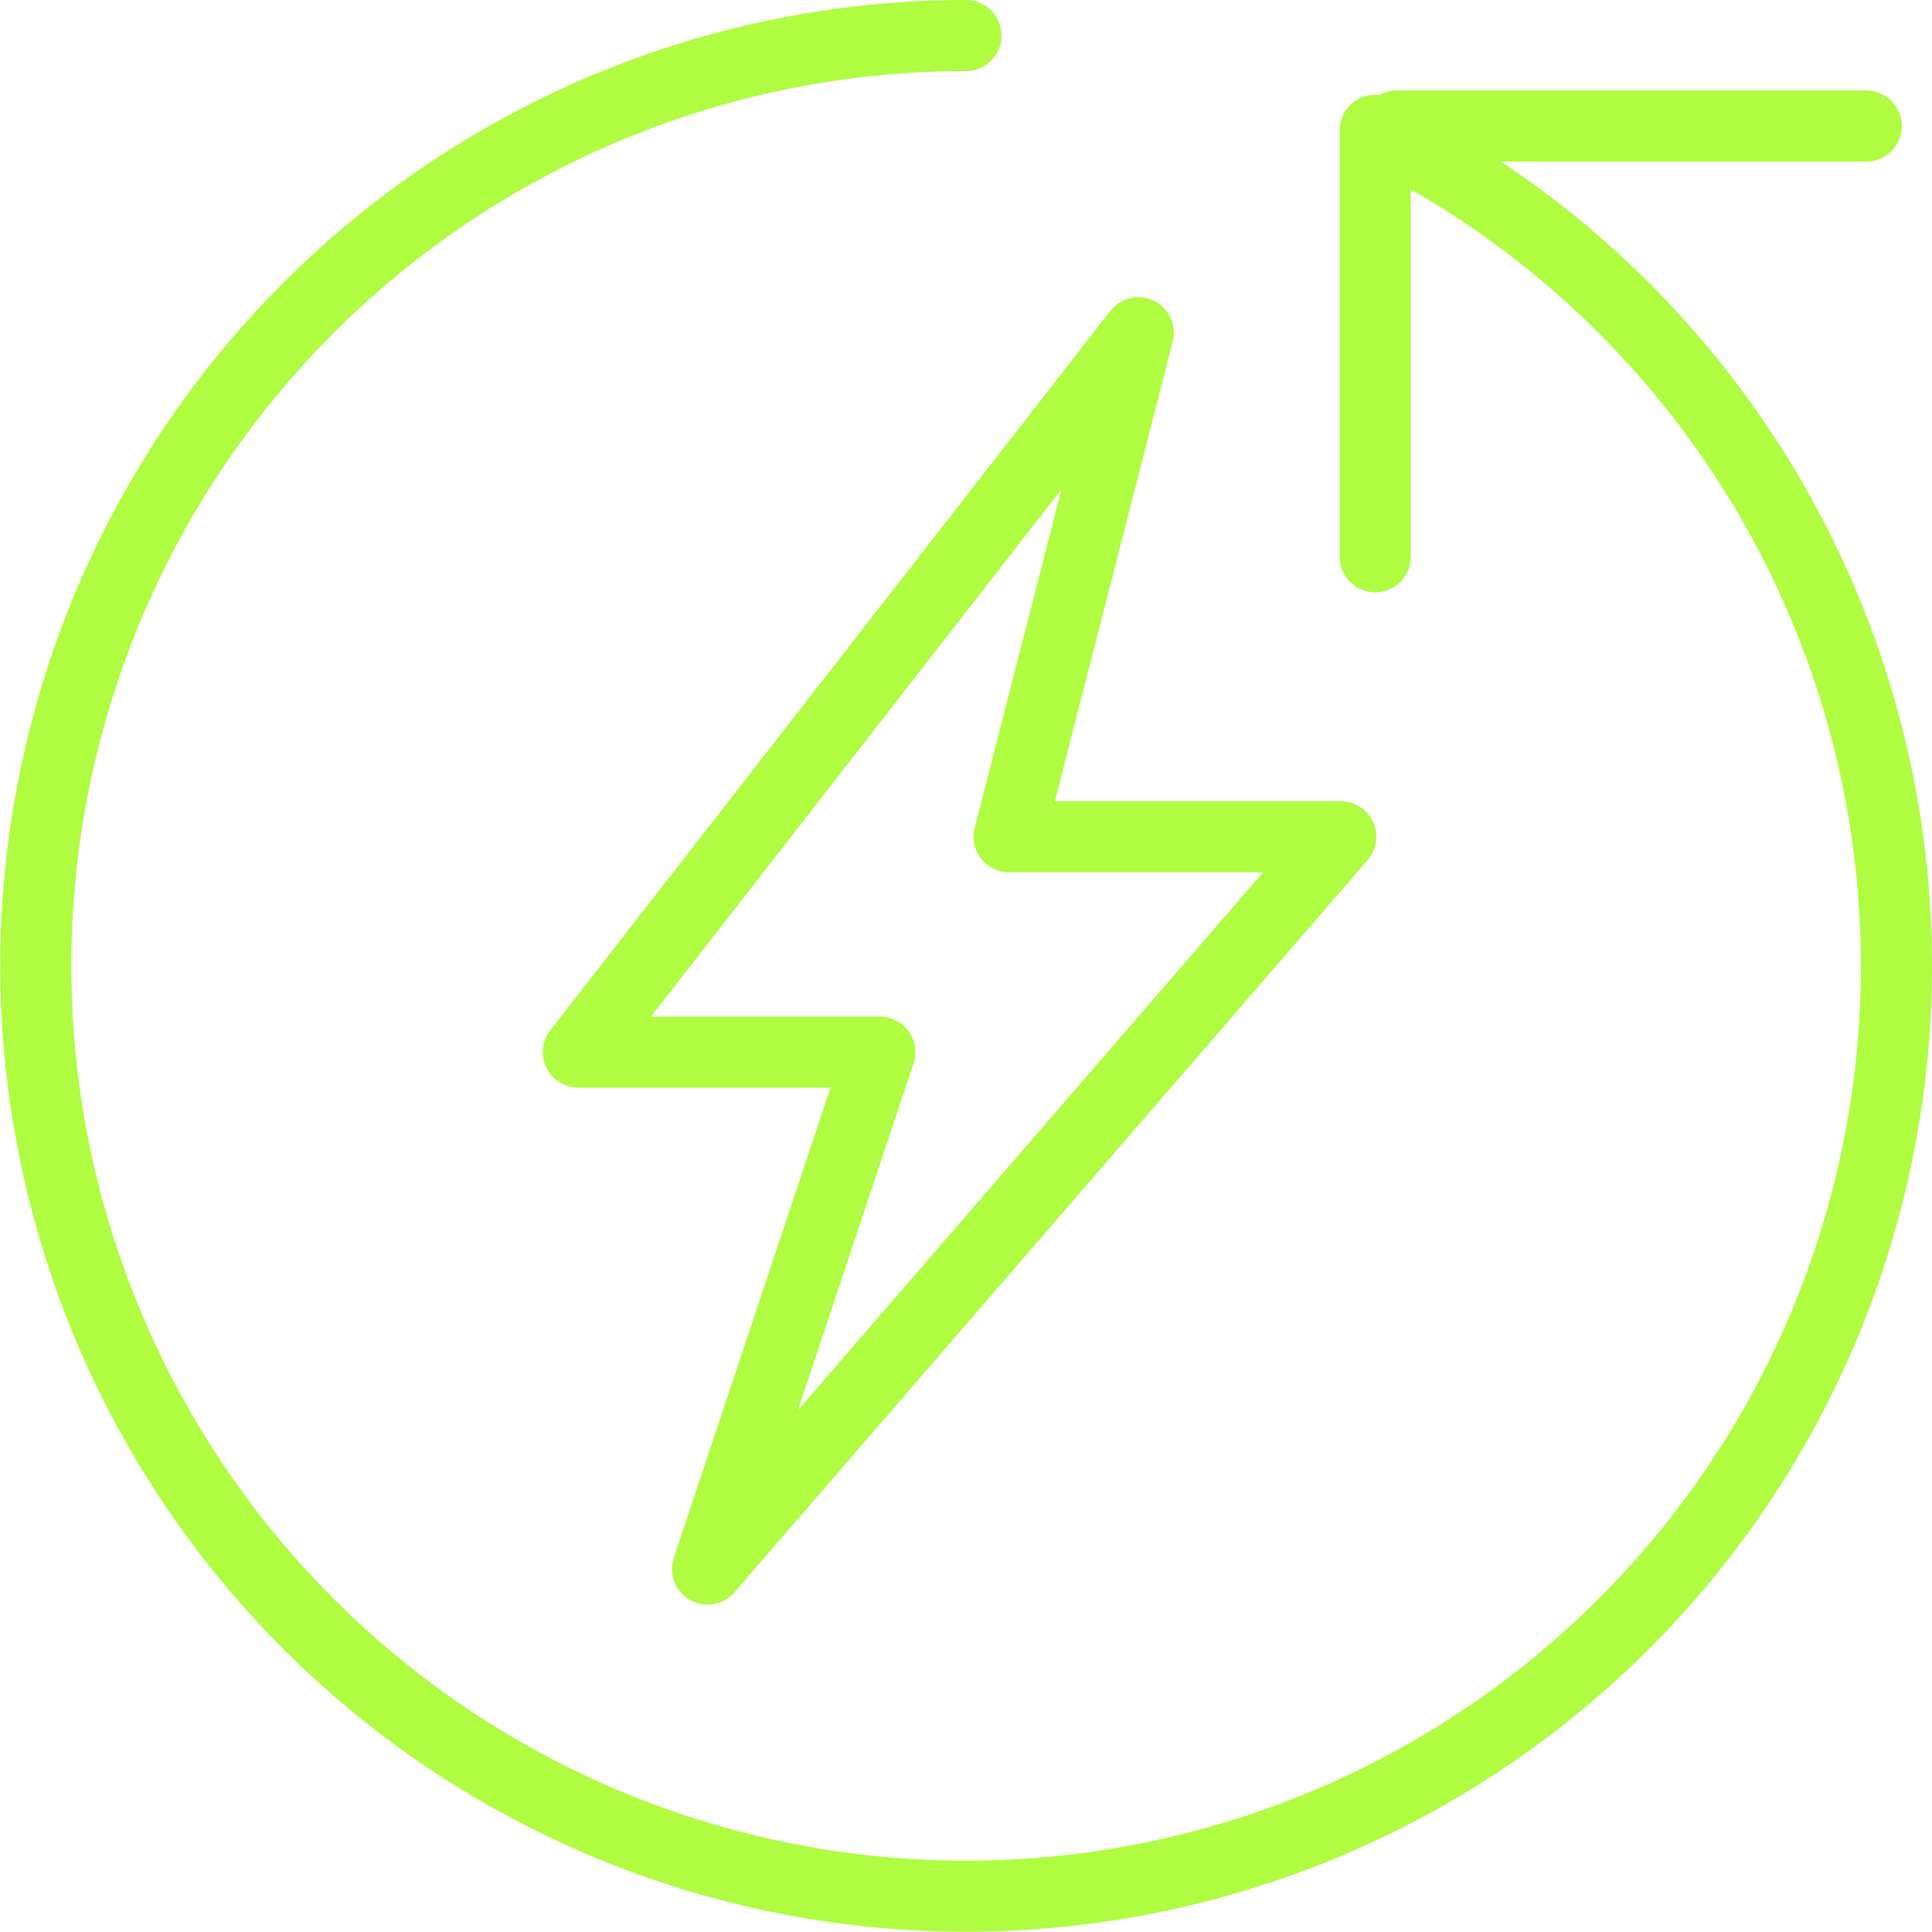 <svg xmlns="http://www.w3.org/2000/svg" viewBox="0 0 54.368 54.368"><defs><style>.a{fill:none;stroke:#affc41;stroke-linecap:round;stroke-linejoin:round;stroke-miterlimit:10;stroke-width:2px;}</style></defs><g transform="translate(1 1)"><path class="a" d="M27.184,1A26.18,26.18,0,1,0,38.7,3.667v12" transform="translate(-1 -1)"/><line class="a" x1="13.213" transform="translate(38.306 2.546)"/></g><path class="a" d="M29.359,7.9,13.6,28.144h8.486L17.237,42.691l17.82-20.608H25.722Z" transform="translate(2.674 1.464)"/></svg>